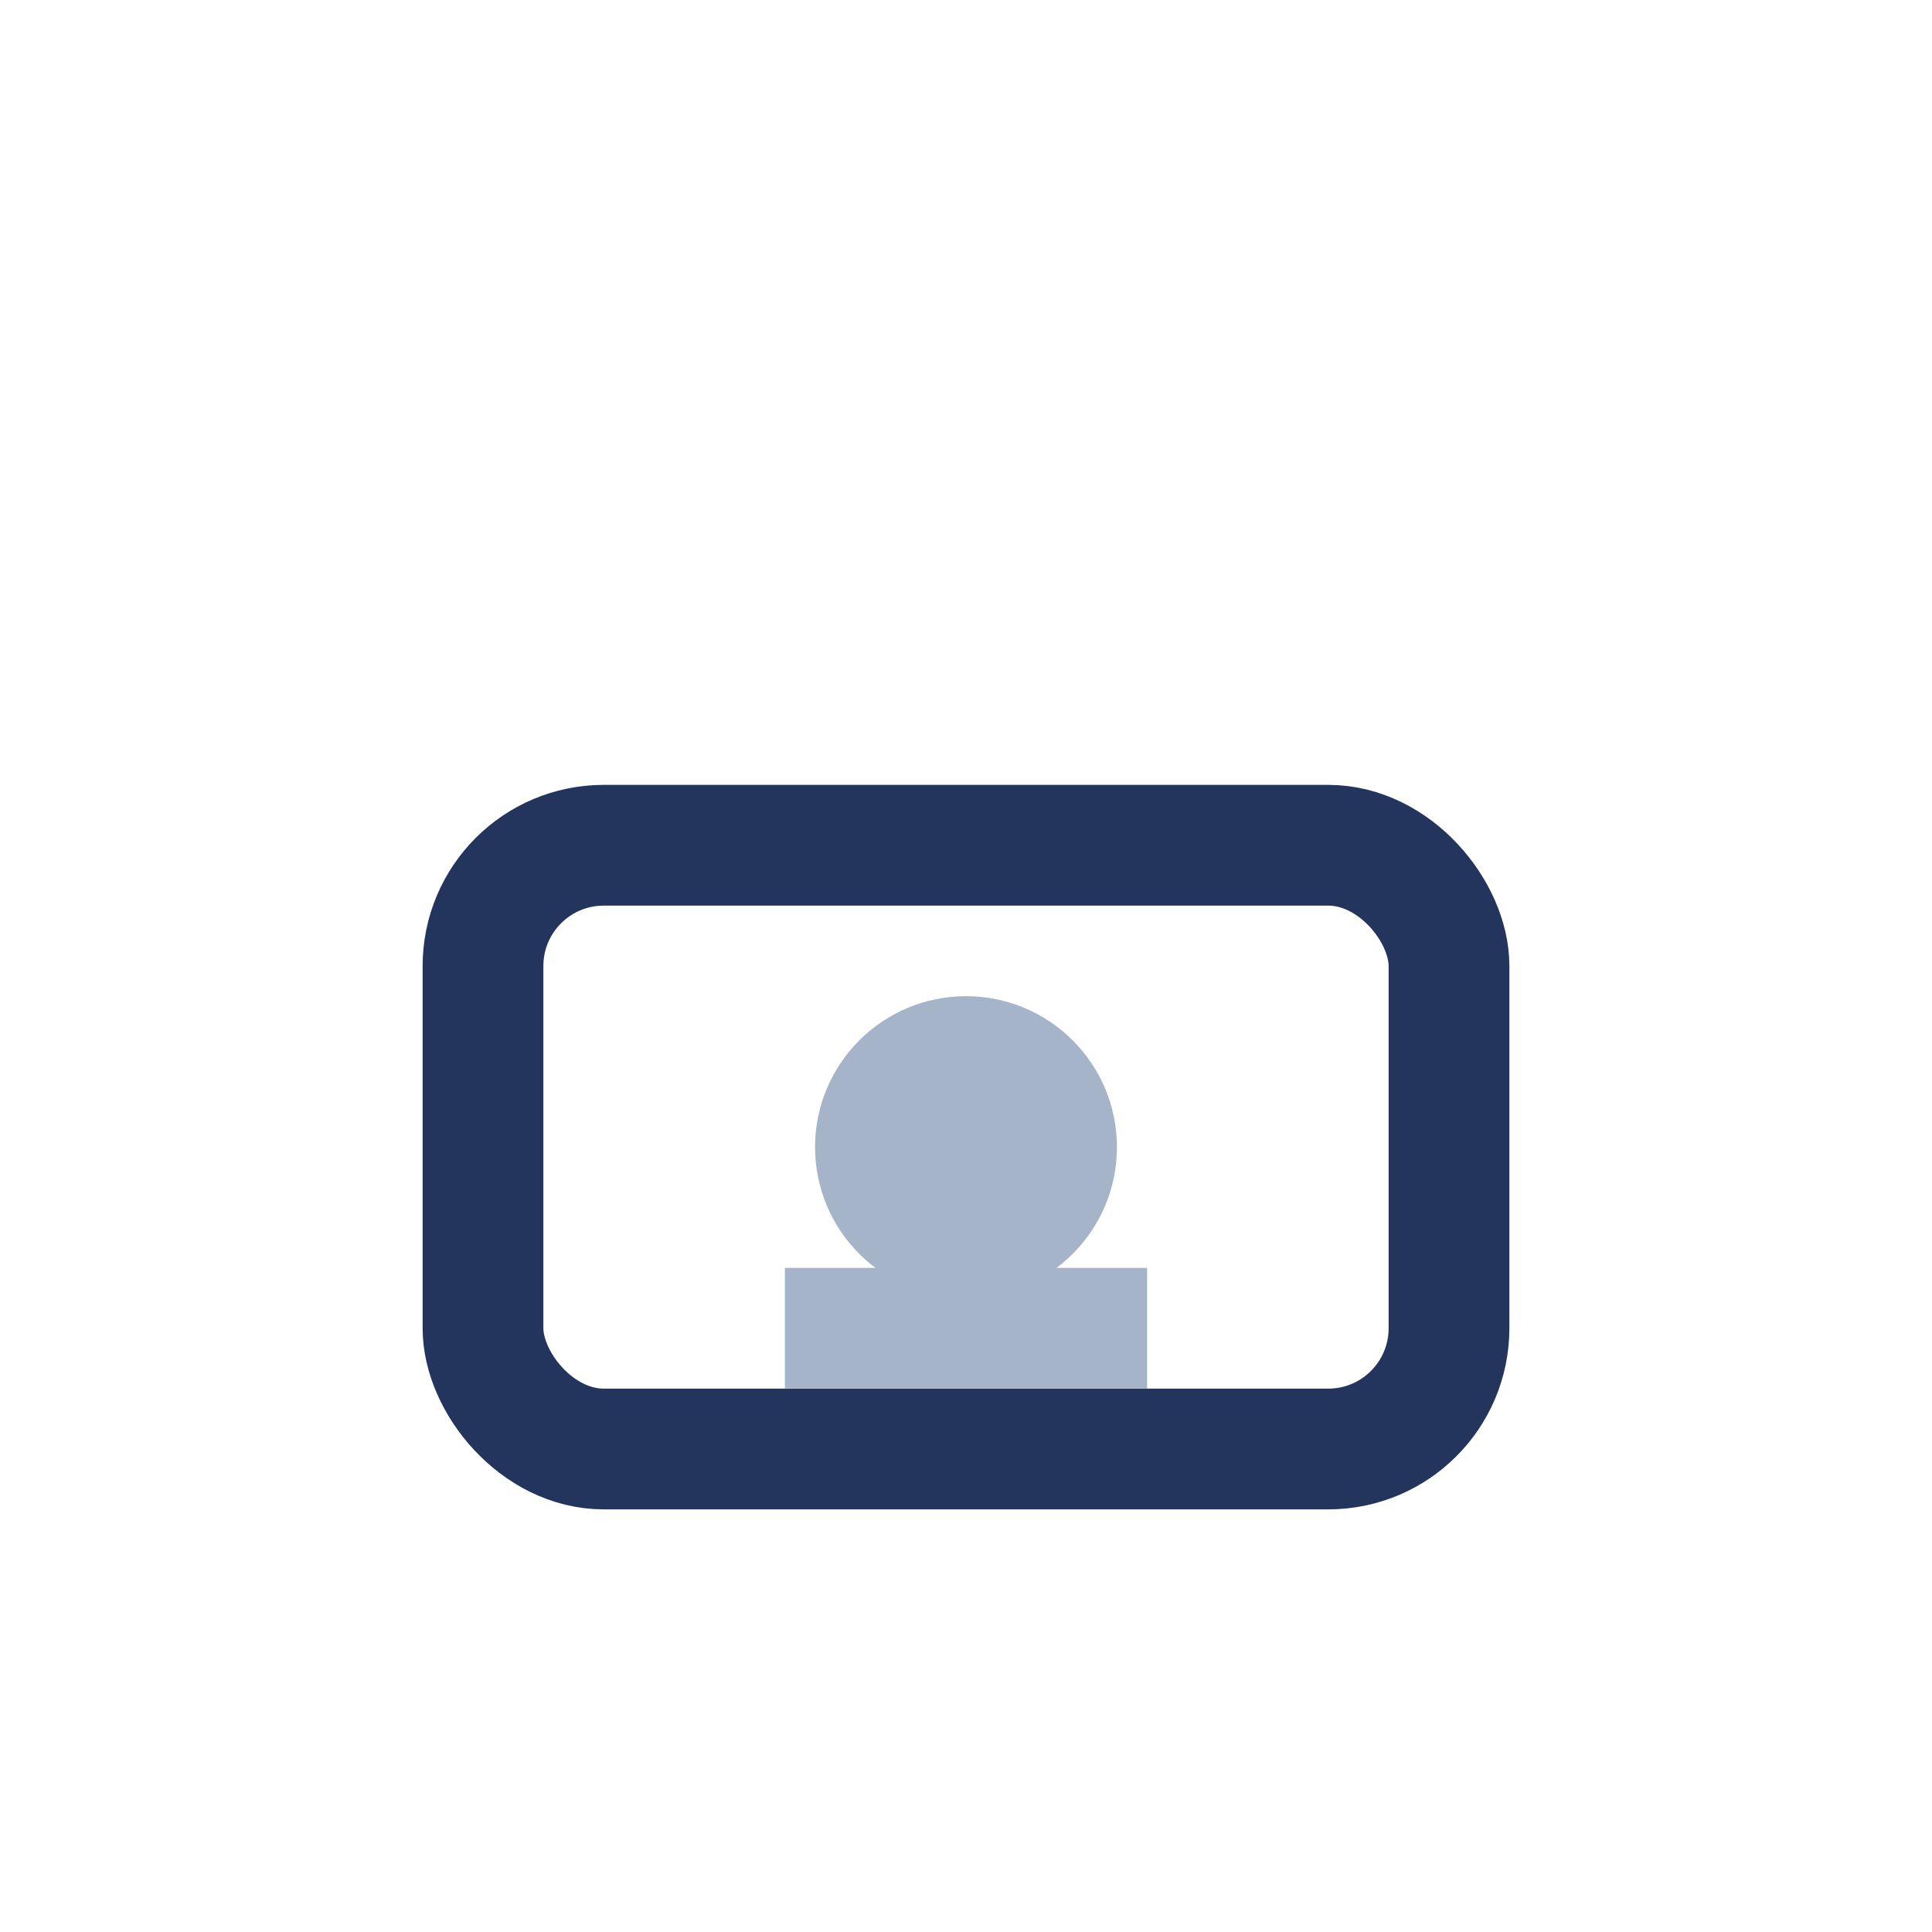 <?xml version="1.0" encoding="UTF-8"?>
<svg xmlns="http://www.w3.org/2000/svg" width="32" height="32" viewBox="0 0 32 32"><rect x="8" y="14" width="16" height="10" rx="2" fill="none" stroke="#23345D" stroke-width="2"/><circle cx="16" cy="19" r="2.5" fill="#A5B4C8"/><path d="M13 22h6" stroke="#A5B4C8" stroke-width="2"/></svg>